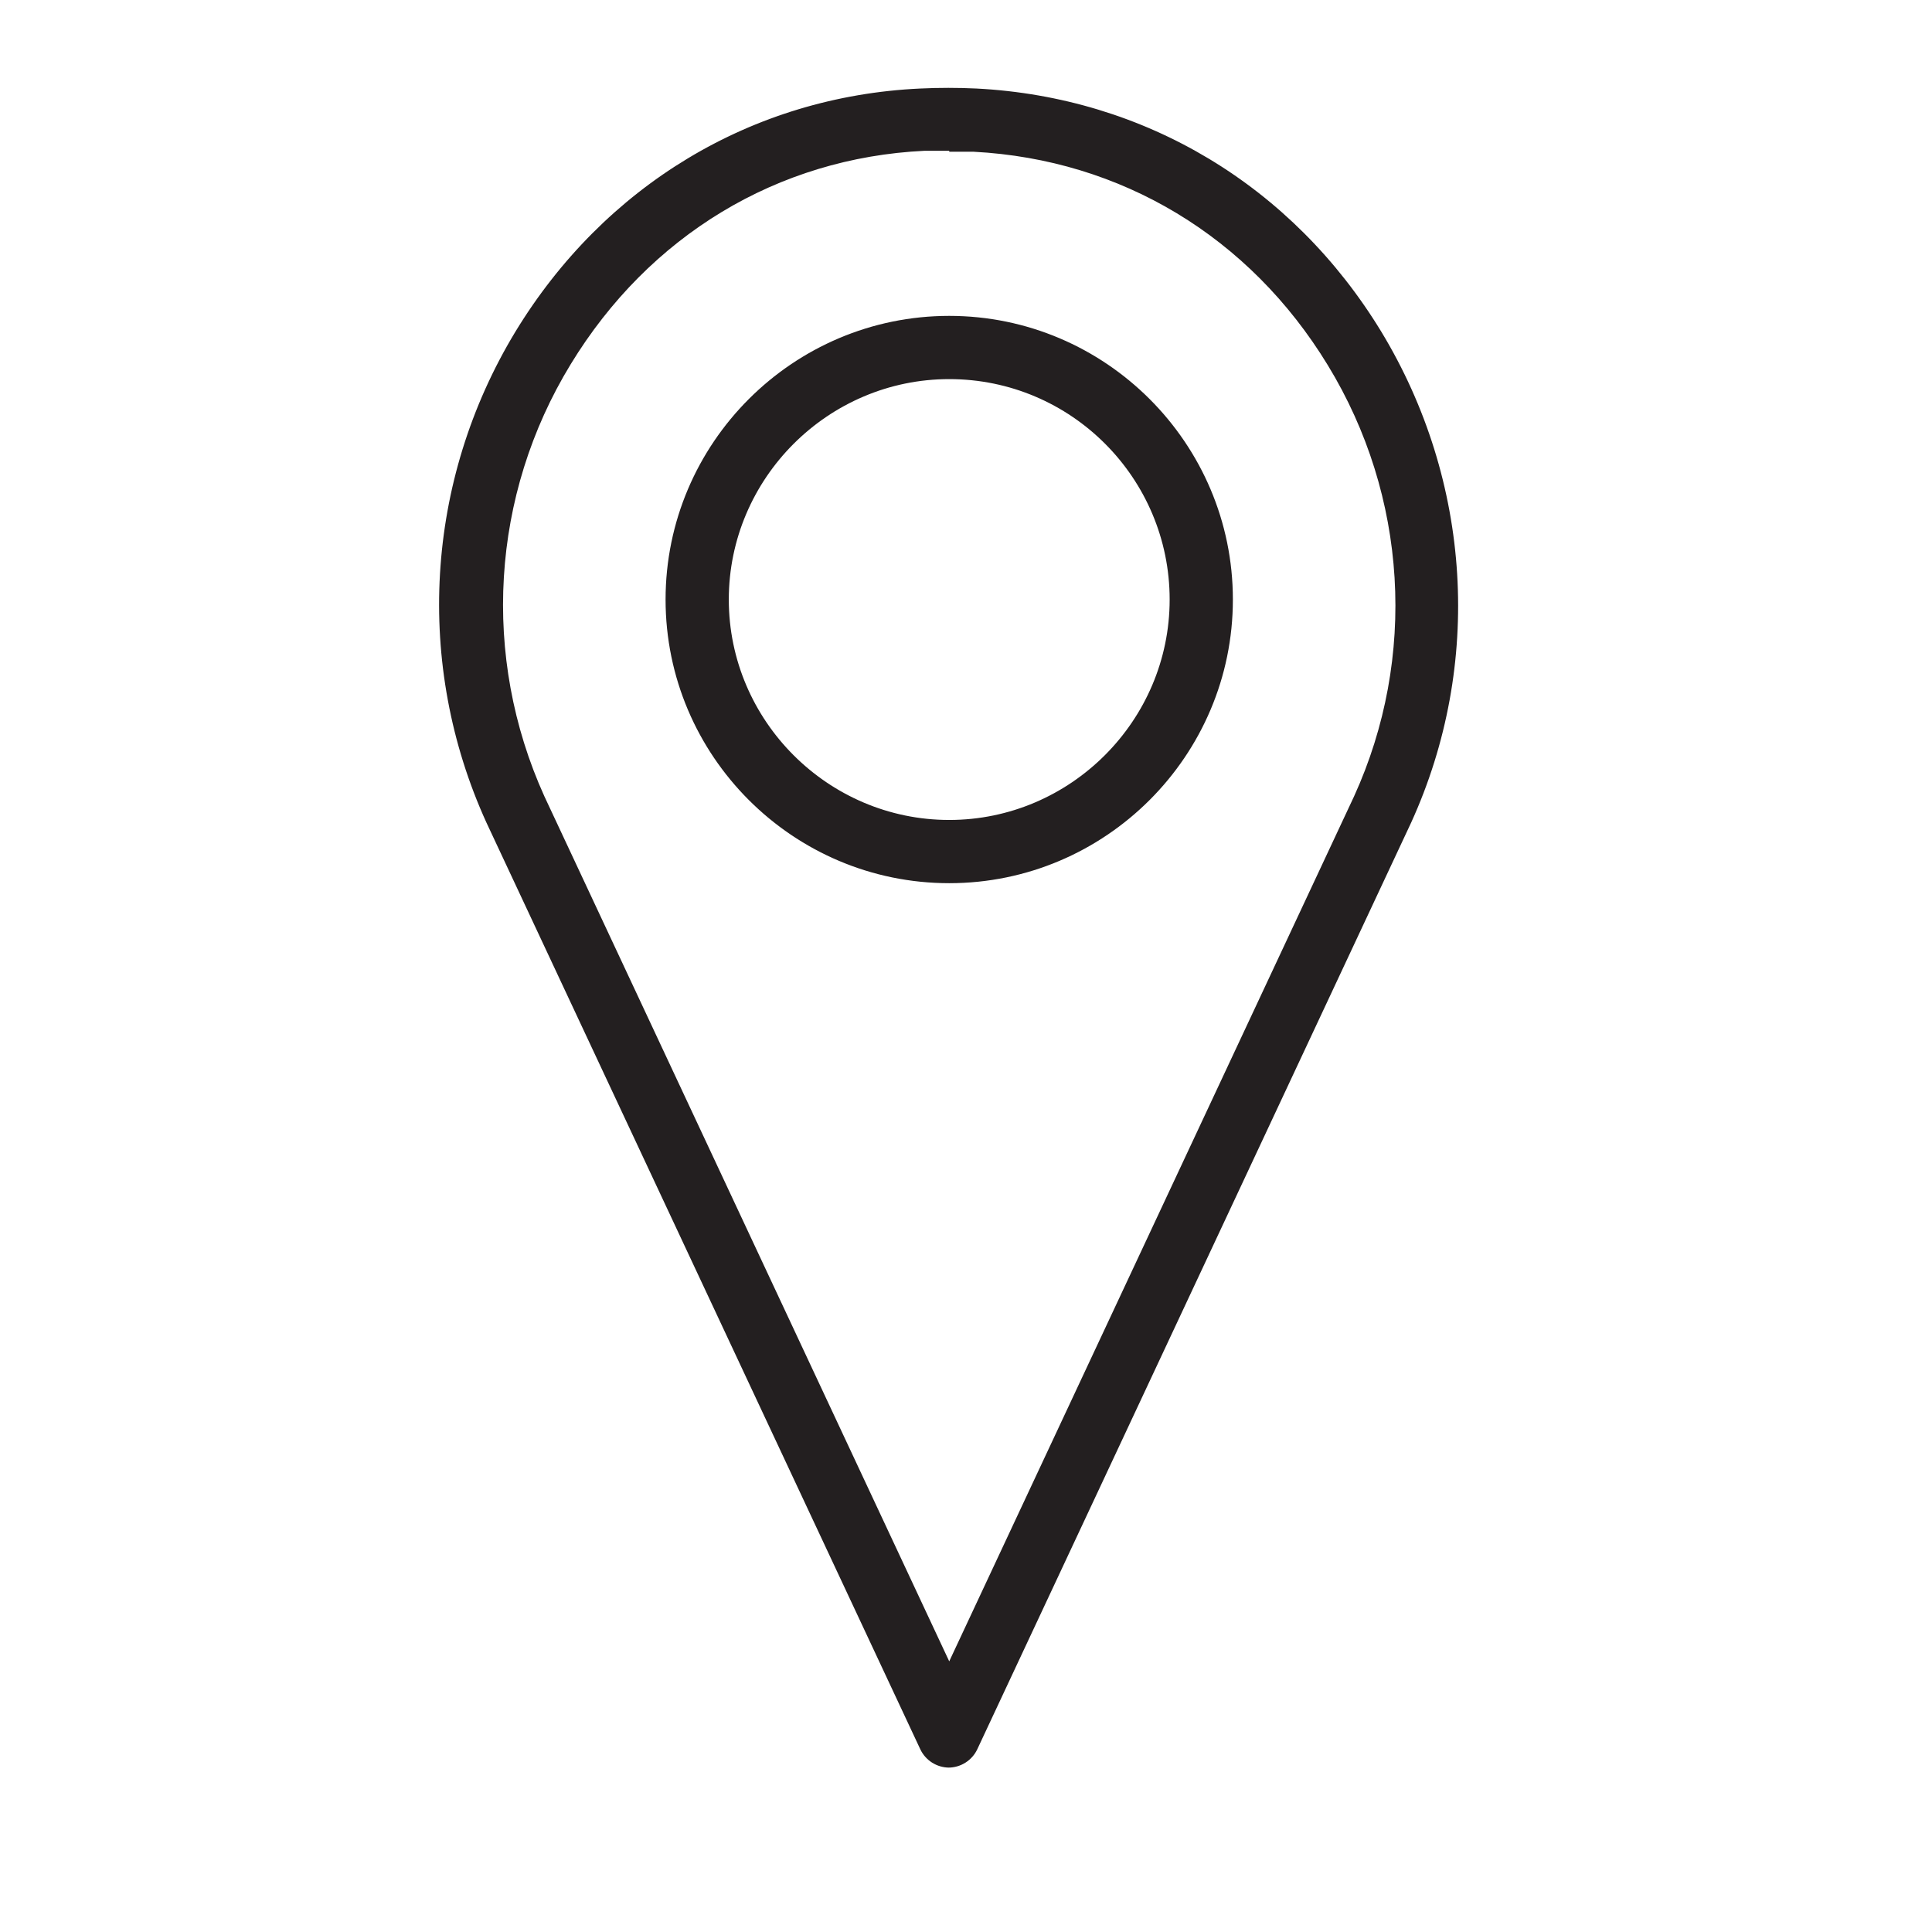 <svg width="22" height="22" viewBox="0 0 22 22" fill="none" xmlns="http://www.w3.org/2000/svg">
<path d="M10.809 20.028C10.709 20.028 10.619 19.968 10.569 19.878L5.629 9.328C4.819 7.558 4.939 5.498 5.959 3.828C6.949 2.188 8.609 1.198 10.489 1.098C10.699 1.088 10.909 1.088 11.119 1.098C13.009 1.198 14.659 2.188 15.649 3.828C16.669 5.498 16.789 7.558 15.979 9.328L11.039 19.878C10.999 19.968 10.899 20.028 10.799 20.028H10.809ZM10.809 1.618C10.709 1.618 10.619 1.618 10.519 1.618C8.809 1.708 7.309 2.608 6.409 4.088C5.489 5.608 5.369 7.478 6.109 9.098L10.809 19.138L15.509 9.098C16.249 7.488 16.129 5.618 15.209 4.098C14.309 2.608 12.809 1.708 11.099 1.628C11.009 1.628 10.909 1.628 10.809 1.628V1.618Z" fill="#231F20"/>
<path d="M10.809 20.128C10.669 20.128 10.539 20.047 10.479 19.918L5.539 9.367C4.719 7.567 4.839 5.477 5.869 3.777C6.879 2.117 8.559 1.097 10.479 1.008C10.689 0.998 10.909 0.998 11.119 1.008C13.039 1.107 14.719 2.117 15.729 3.777C16.759 5.477 16.889 7.567 16.069 9.367L11.129 19.918C11.069 20.047 10.939 20.128 10.799 20.128H10.809ZM10.809 1.198C10.709 1.198 10.599 1.198 10.499 1.198C8.649 1.288 7.029 2.268 6.049 3.877C5.049 5.518 4.929 7.537 5.729 9.287L10.669 19.837C10.719 19.948 10.909 19.948 10.969 19.837L15.909 9.287C16.699 7.548 16.579 5.527 15.579 3.888C14.599 2.277 12.979 1.307 11.129 1.207C11.029 1.207 10.919 1.207 10.819 1.207L10.809 1.198ZM10.809 19.247C10.809 19.247 10.739 19.227 10.719 19.188L6.019 9.147C5.269 7.507 5.379 5.598 6.329 4.048C7.249 2.538 8.779 1.617 10.519 1.527C10.709 1.527 10.909 1.527 11.109 1.527C12.849 1.617 14.379 2.538 15.299 4.048C16.239 5.598 16.359 7.507 15.609 9.147L10.909 19.198C10.909 19.198 10.859 19.258 10.819 19.258L10.809 19.247ZM10.809 1.717C10.709 1.717 10.619 1.717 10.529 1.717C8.849 1.797 7.389 2.687 6.499 4.147C5.589 5.637 5.479 7.478 6.199 9.068L10.809 18.918L15.419 9.068C16.139 7.487 16.029 5.647 15.119 4.157C14.229 2.697 12.769 1.817 11.089 1.728C10.999 1.728 10.899 1.728 10.809 1.728V1.717Z" fill="#231F20"/>
<path d="M10.809 9.957C9.079 9.957 7.679 8.558 7.679 6.828C7.679 5.098 9.079 3.698 10.809 3.698C12.539 3.698 13.939 5.098 13.939 6.828C13.939 8.558 12.539 9.957 10.809 9.957ZM10.809 4.218C9.369 4.218 8.199 5.388 8.199 6.828C8.199 8.268 9.369 9.438 10.809 9.438C12.249 9.438 13.419 8.268 13.419 6.828C13.419 5.388 12.249 4.218 10.809 4.218Z" fill="#231F20"/>
<path d="M10.809 10.057C9.029 10.057 7.579 8.607 7.579 6.827C7.579 5.047 9.029 3.597 10.809 3.597C12.589 3.597 14.039 5.047 14.039 6.827C14.039 8.607 12.589 10.057 10.809 10.057ZM10.809 3.797C9.139 3.797 7.779 5.157 7.779 6.827C7.779 8.497 9.139 9.857 10.809 9.857C12.479 9.857 13.839 8.497 13.839 6.827C13.839 5.157 12.479 3.797 10.809 3.797ZM10.809 9.527C9.319 9.527 8.109 8.317 8.109 6.827C8.109 5.337 9.319 4.127 10.809 4.127C12.299 4.127 13.509 5.337 13.509 6.827C13.509 8.317 12.299 9.527 10.809 9.527ZM10.809 4.317C9.429 4.317 8.299 5.447 8.299 6.827C8.299 8.207 9.429 9.337 10.809 9.337C12.189 9.337 13.319 8.207 13.319 6.827C13.319 5.447 12.199 4.317 10.809 4.317Z" fill="#231F20"/>
</svg>
